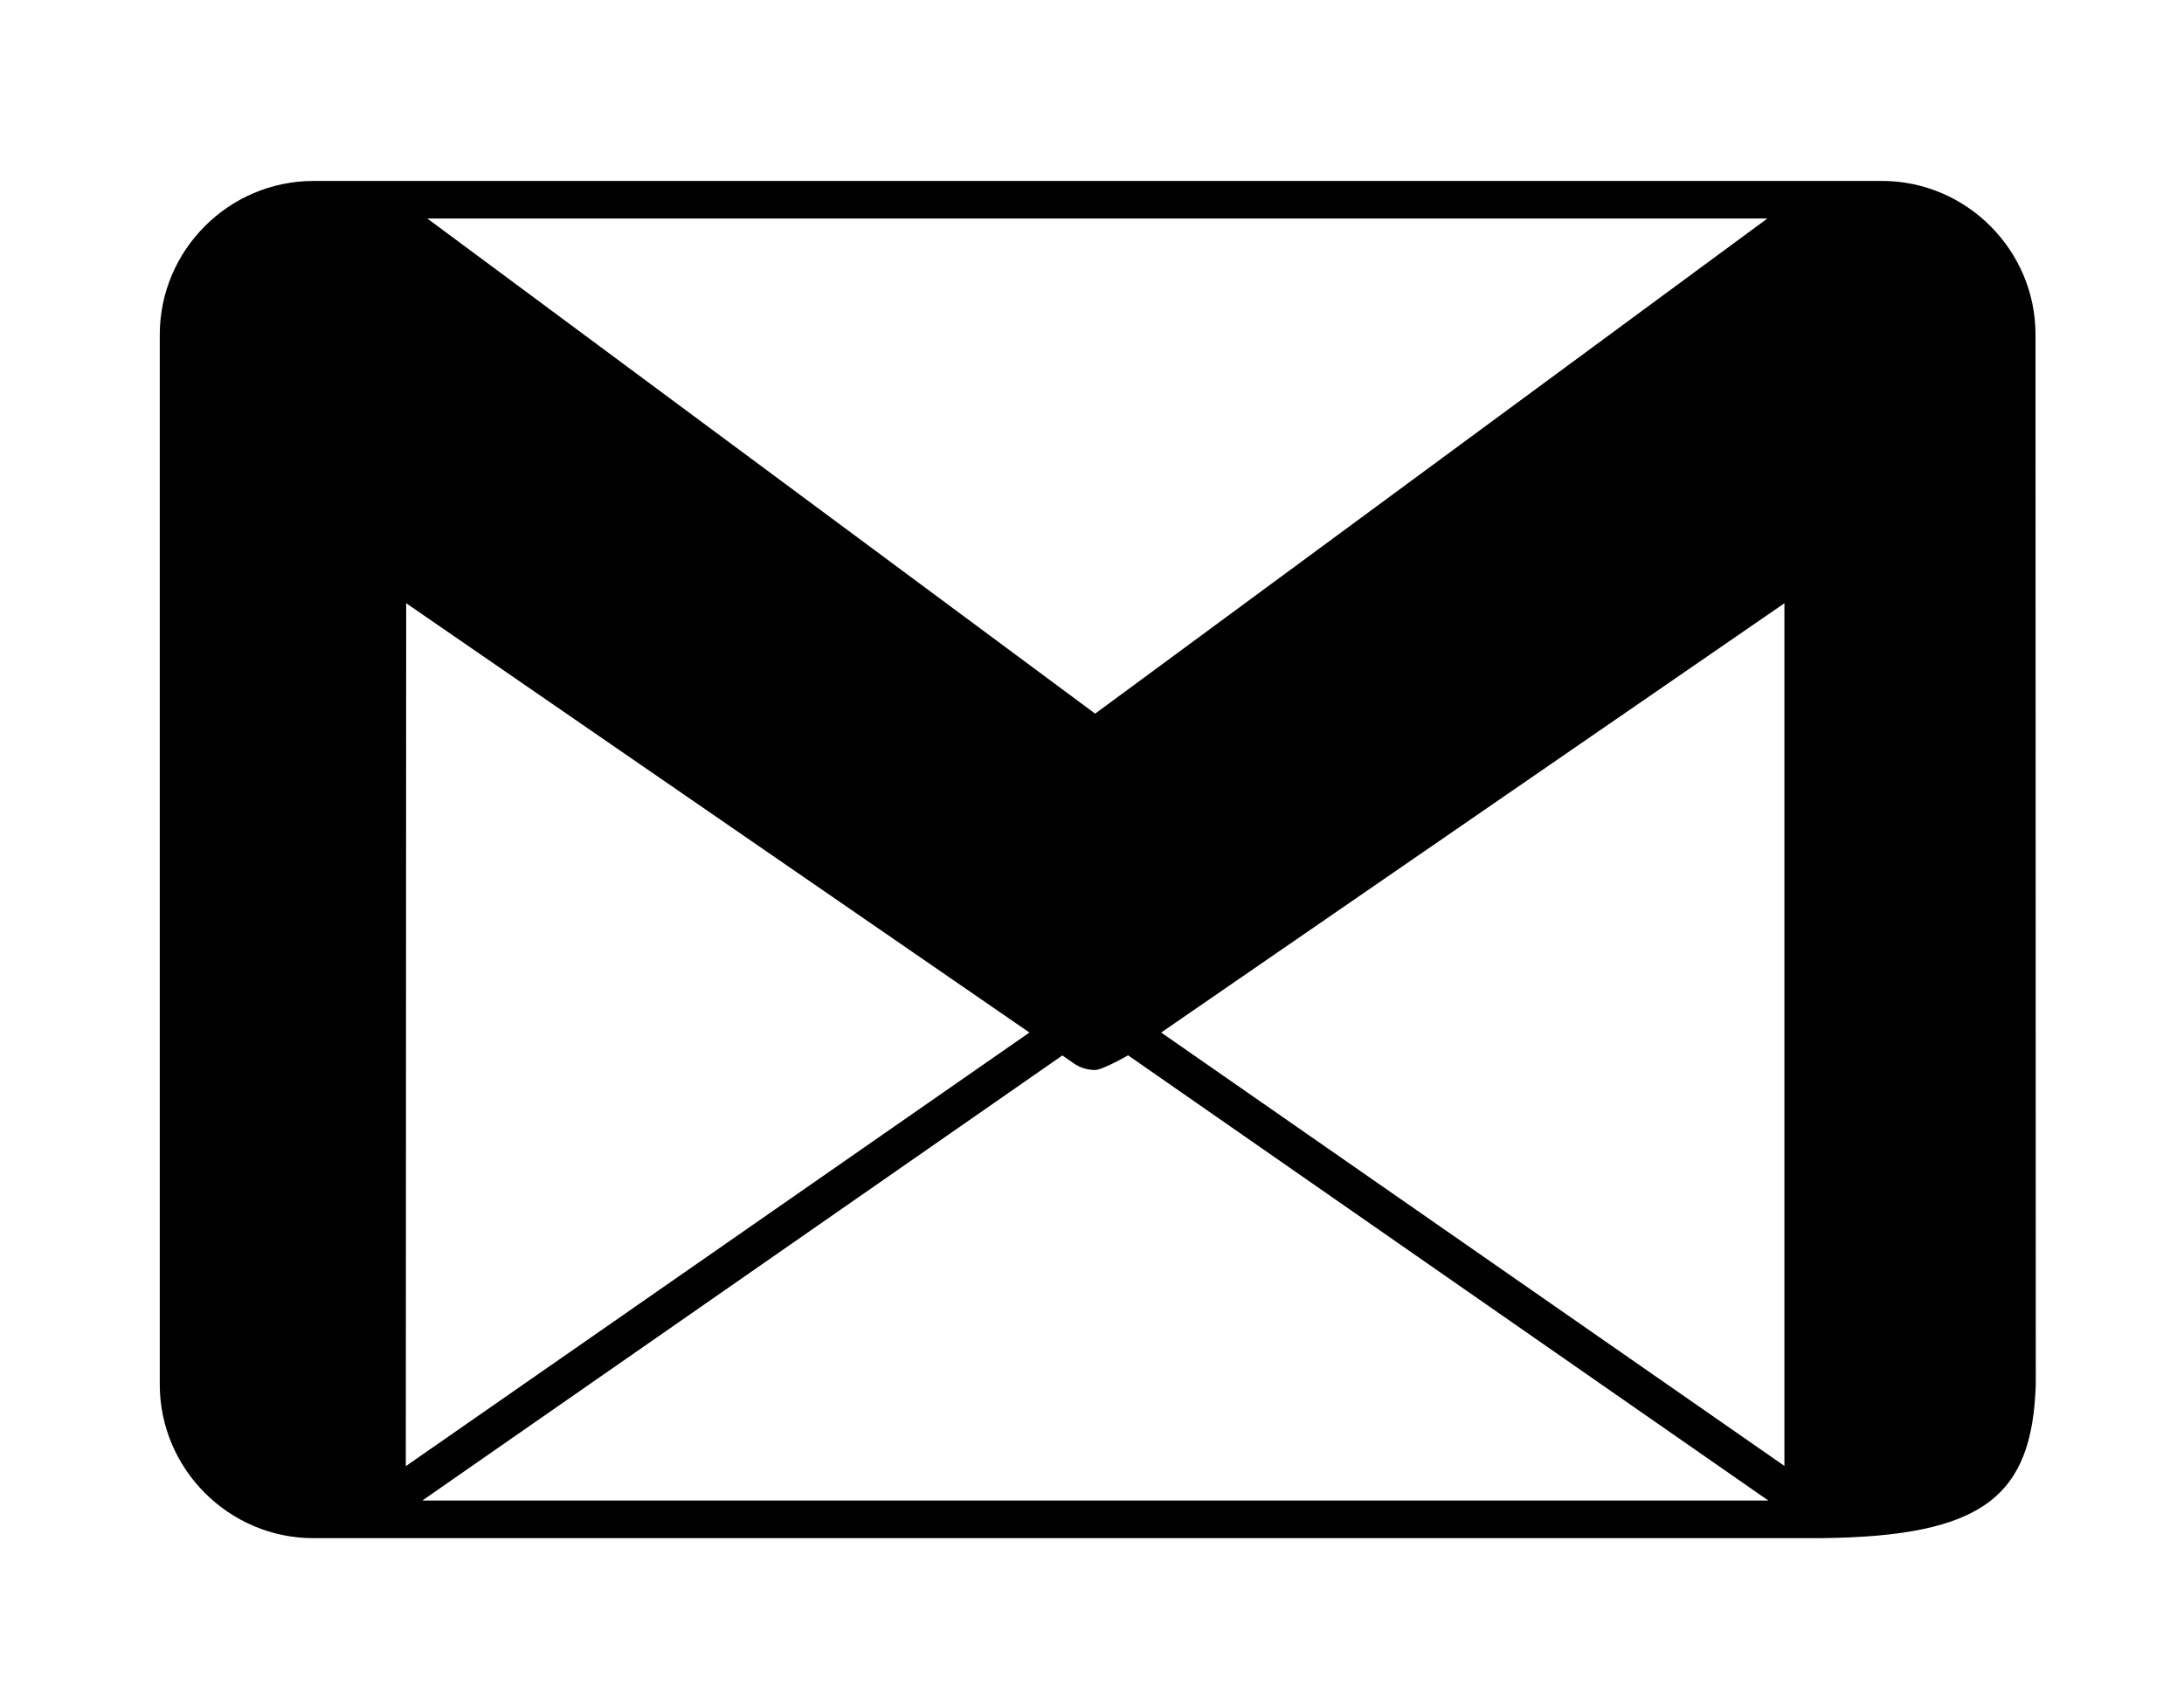 <?xml version="1.0" encoding="UTF-8" standalone="no"?>
<!DOCTYPE svg PUBLIC "-//W3C//DTD SVG 1.1//EN" "http://www.w3.org/Graphics/SVG/1.1/DTD/svg11.dtd">
<svg width="100%" height="100%" viewBox="0 0 40 31" version="1.1" xmlns="http://www.w3.org/2000/svg" xmlns:xlink="http://www.w3.org/1999/xlink" xml:space="preserve" xmlns:serif="http://www.serif.com/" style="fill-rule:evenodd;clip-rule:evenodd;stroke-linejoin:round;stroke-miterlimit:2;">
    <g transform="matrix(1,0,0,1,-381,-59)">
        <g transform="matrix(0.689,0,0,0.689,381.645,55.888)">
            <g id="Gmail">
                <path d="M53.172,14.595L53.173,14.594L53.172,14.595L53.172,13.411C53.172,11.164 51.334,9.326 49.087,9.326L49.083,9.329L49.087,9.326L7.396,9.326L7.412,9.339L7.396,9.327C5.149,9.327 3.311,11.165 3.311,13.412L3.311,41.32C3.311,43.566 5.149,45.405 7.396,45.405L47.508,45.405L47.508,45.404C51.794,45.354 53.081,44.293 53.179,41.323L53.172,14.595ZM46.043,10.326L28.175,23.487L10.424,10.326L46.043,10.326ZM9.861,20.552L26.412,31.953L26.428,31.964L9.851,43.491L9.861,20.552ZM10.289,44.405L27.304,32.573L27.602,32.781C27.774,32.9 27.974,32.96 28.173,32.96C28.372,32.96 29.051,32.57 29.051,32.57L46.07,44.405L10.289,44.405ZM46.497,43.484L29.93,31.964L39.17,25.6L46.497,20.553L46.497,43.484Z" style="fill-rule:nonzero;"/>
            </g>
        </g>
    </g>
</svg>
